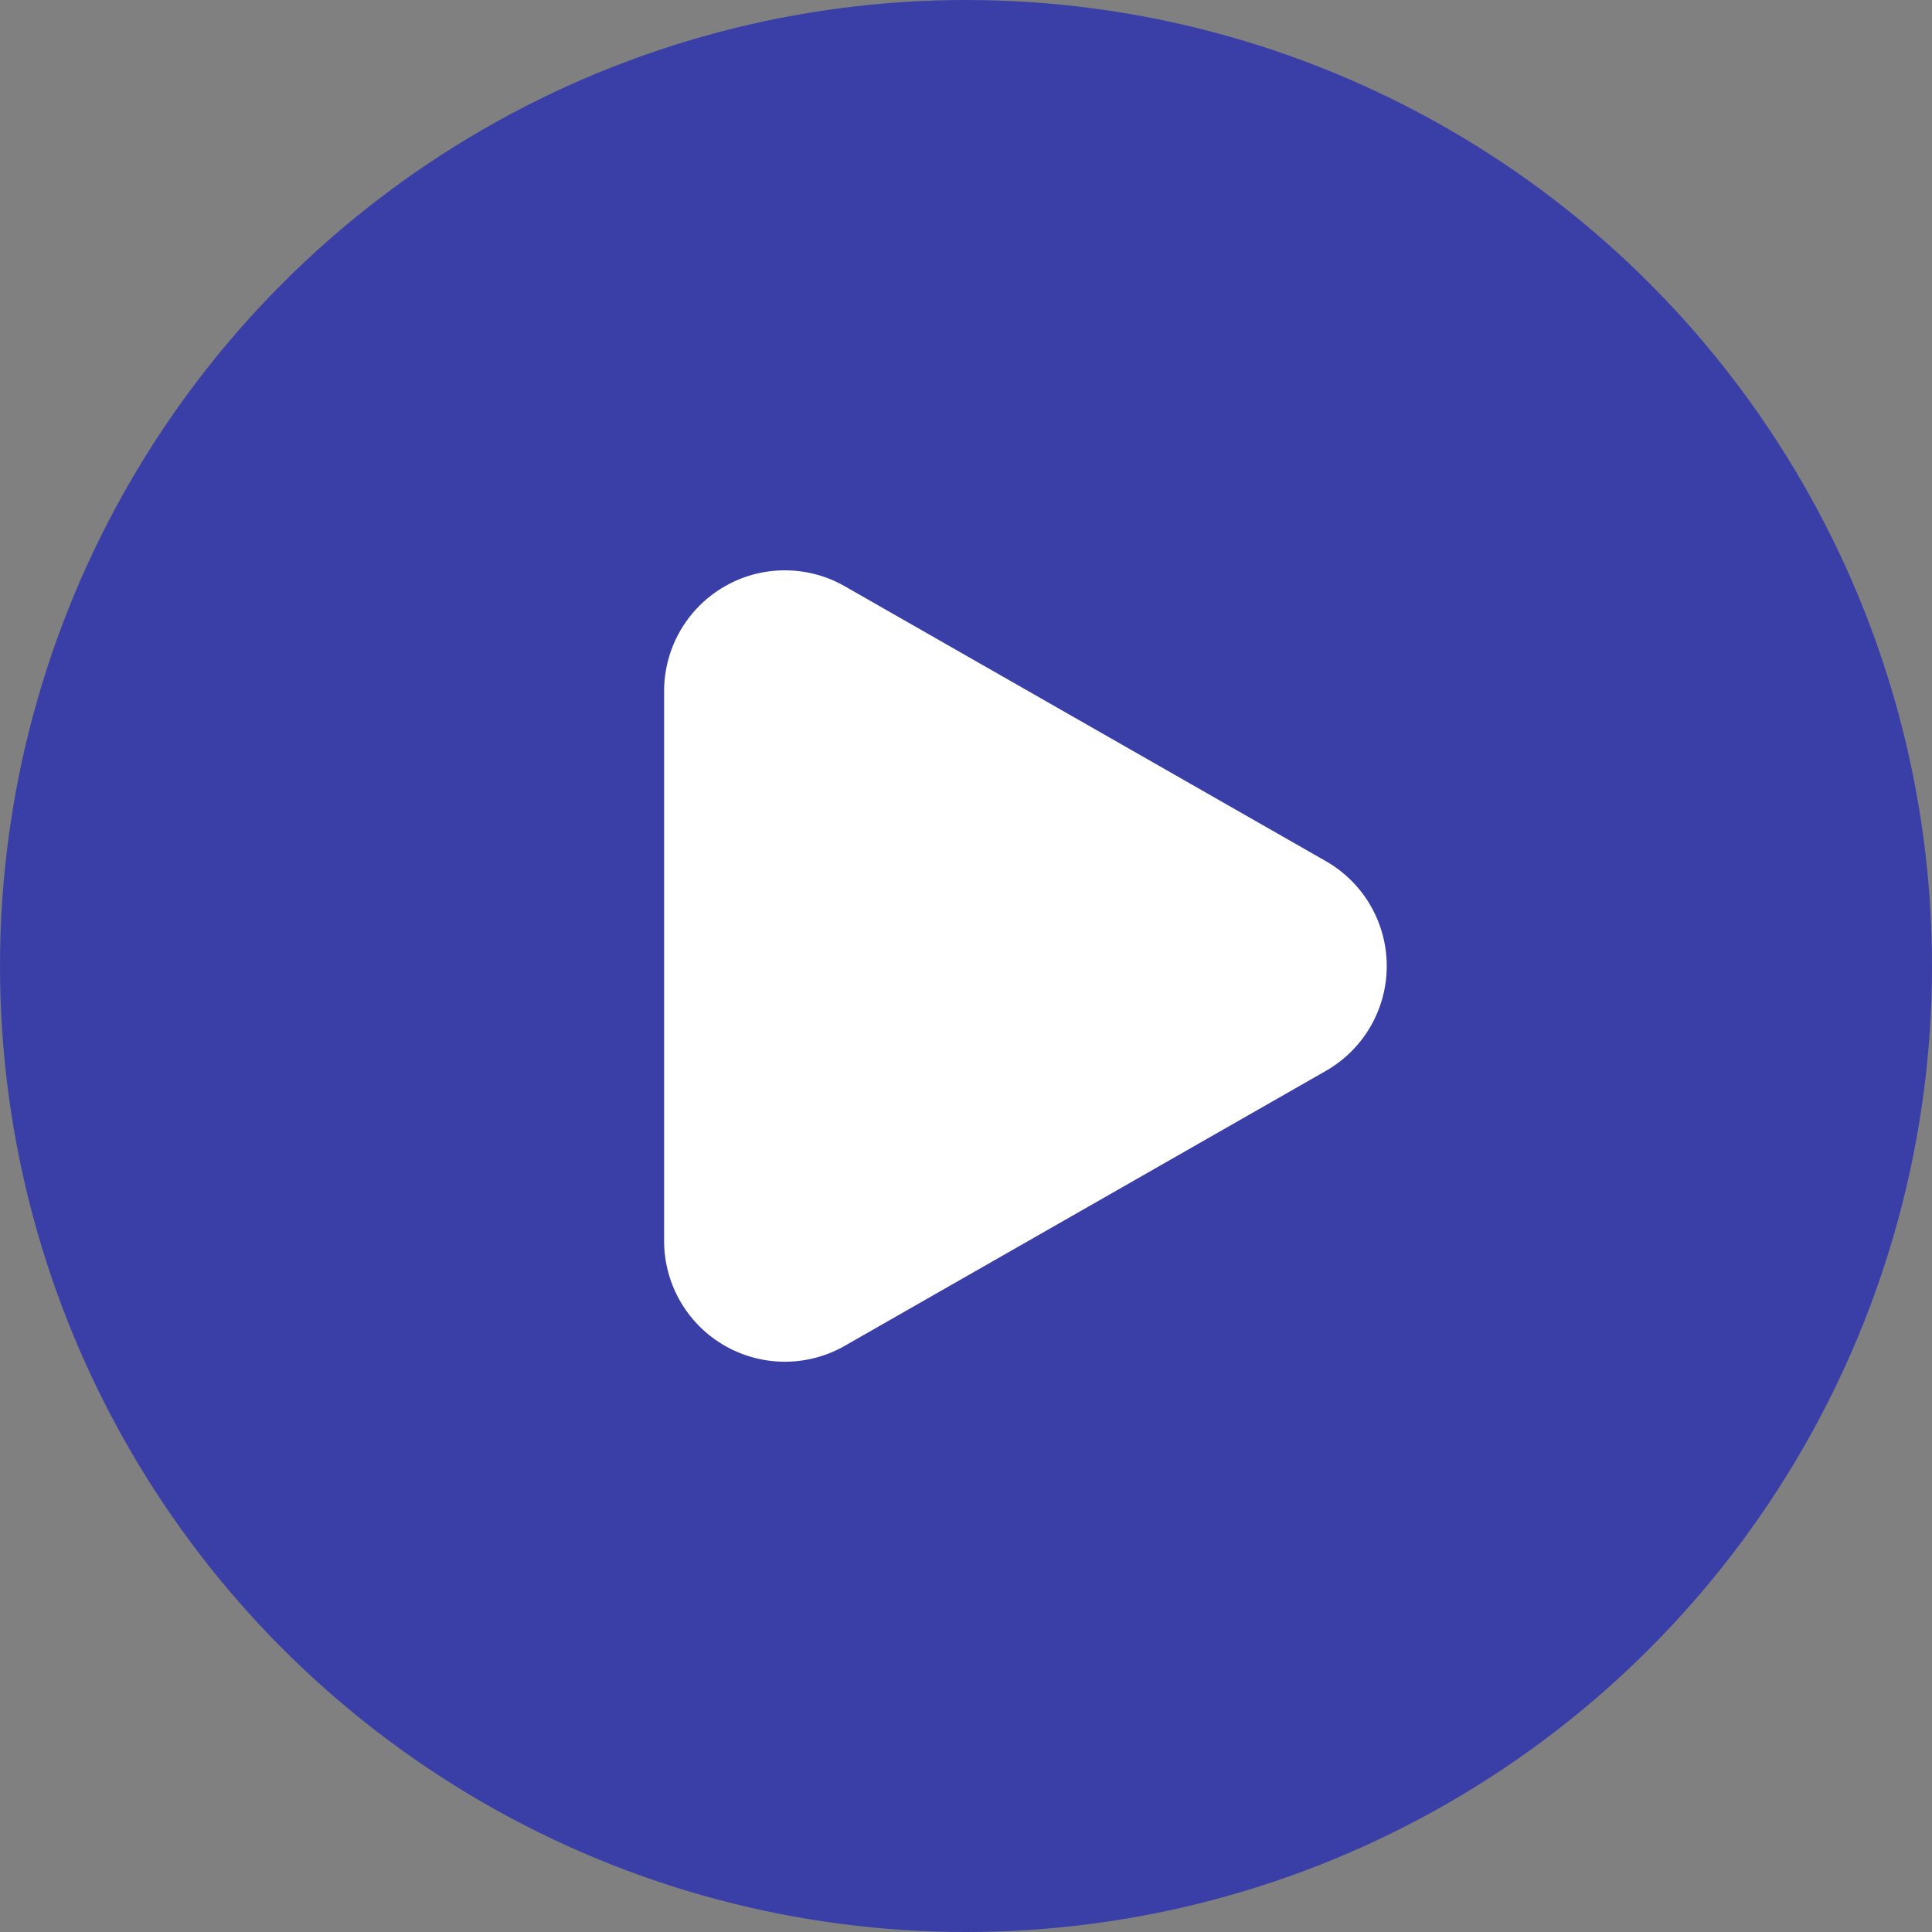 <svg xmlns="http://www.w3.org/2000/svg" width="32" height="32" viewBox="0 0 32 32">
  <rect x="0" y="0" width="32" height="32" fill="#808080" stroke="none"/>
  <g id="Group_336" data-name="Group 336" transform="translate(-998 -434)">
    <g id="Group_148" data-name="Group 148" transform="translate(-3 -48)">
      <circle id="Ellipse_32" data-name="Ellipse 32" cx="16" cy="16" r="16" transform="translate(1001 482)" fill="#3a3fa7"/>
      <path id="Polygon_1" data-name="Polygon 1" d="M6.264,3.039a2,2,0,0,1,3.473,0l4.554,7.969A2,2,0,0,1,12.554,14H3.446A2,2,0,0,1,1.71,11.008Z" transform="translate(1026 490) rotate(90)" fill="#fff"/>
    </g>
  </g>
</svg>
